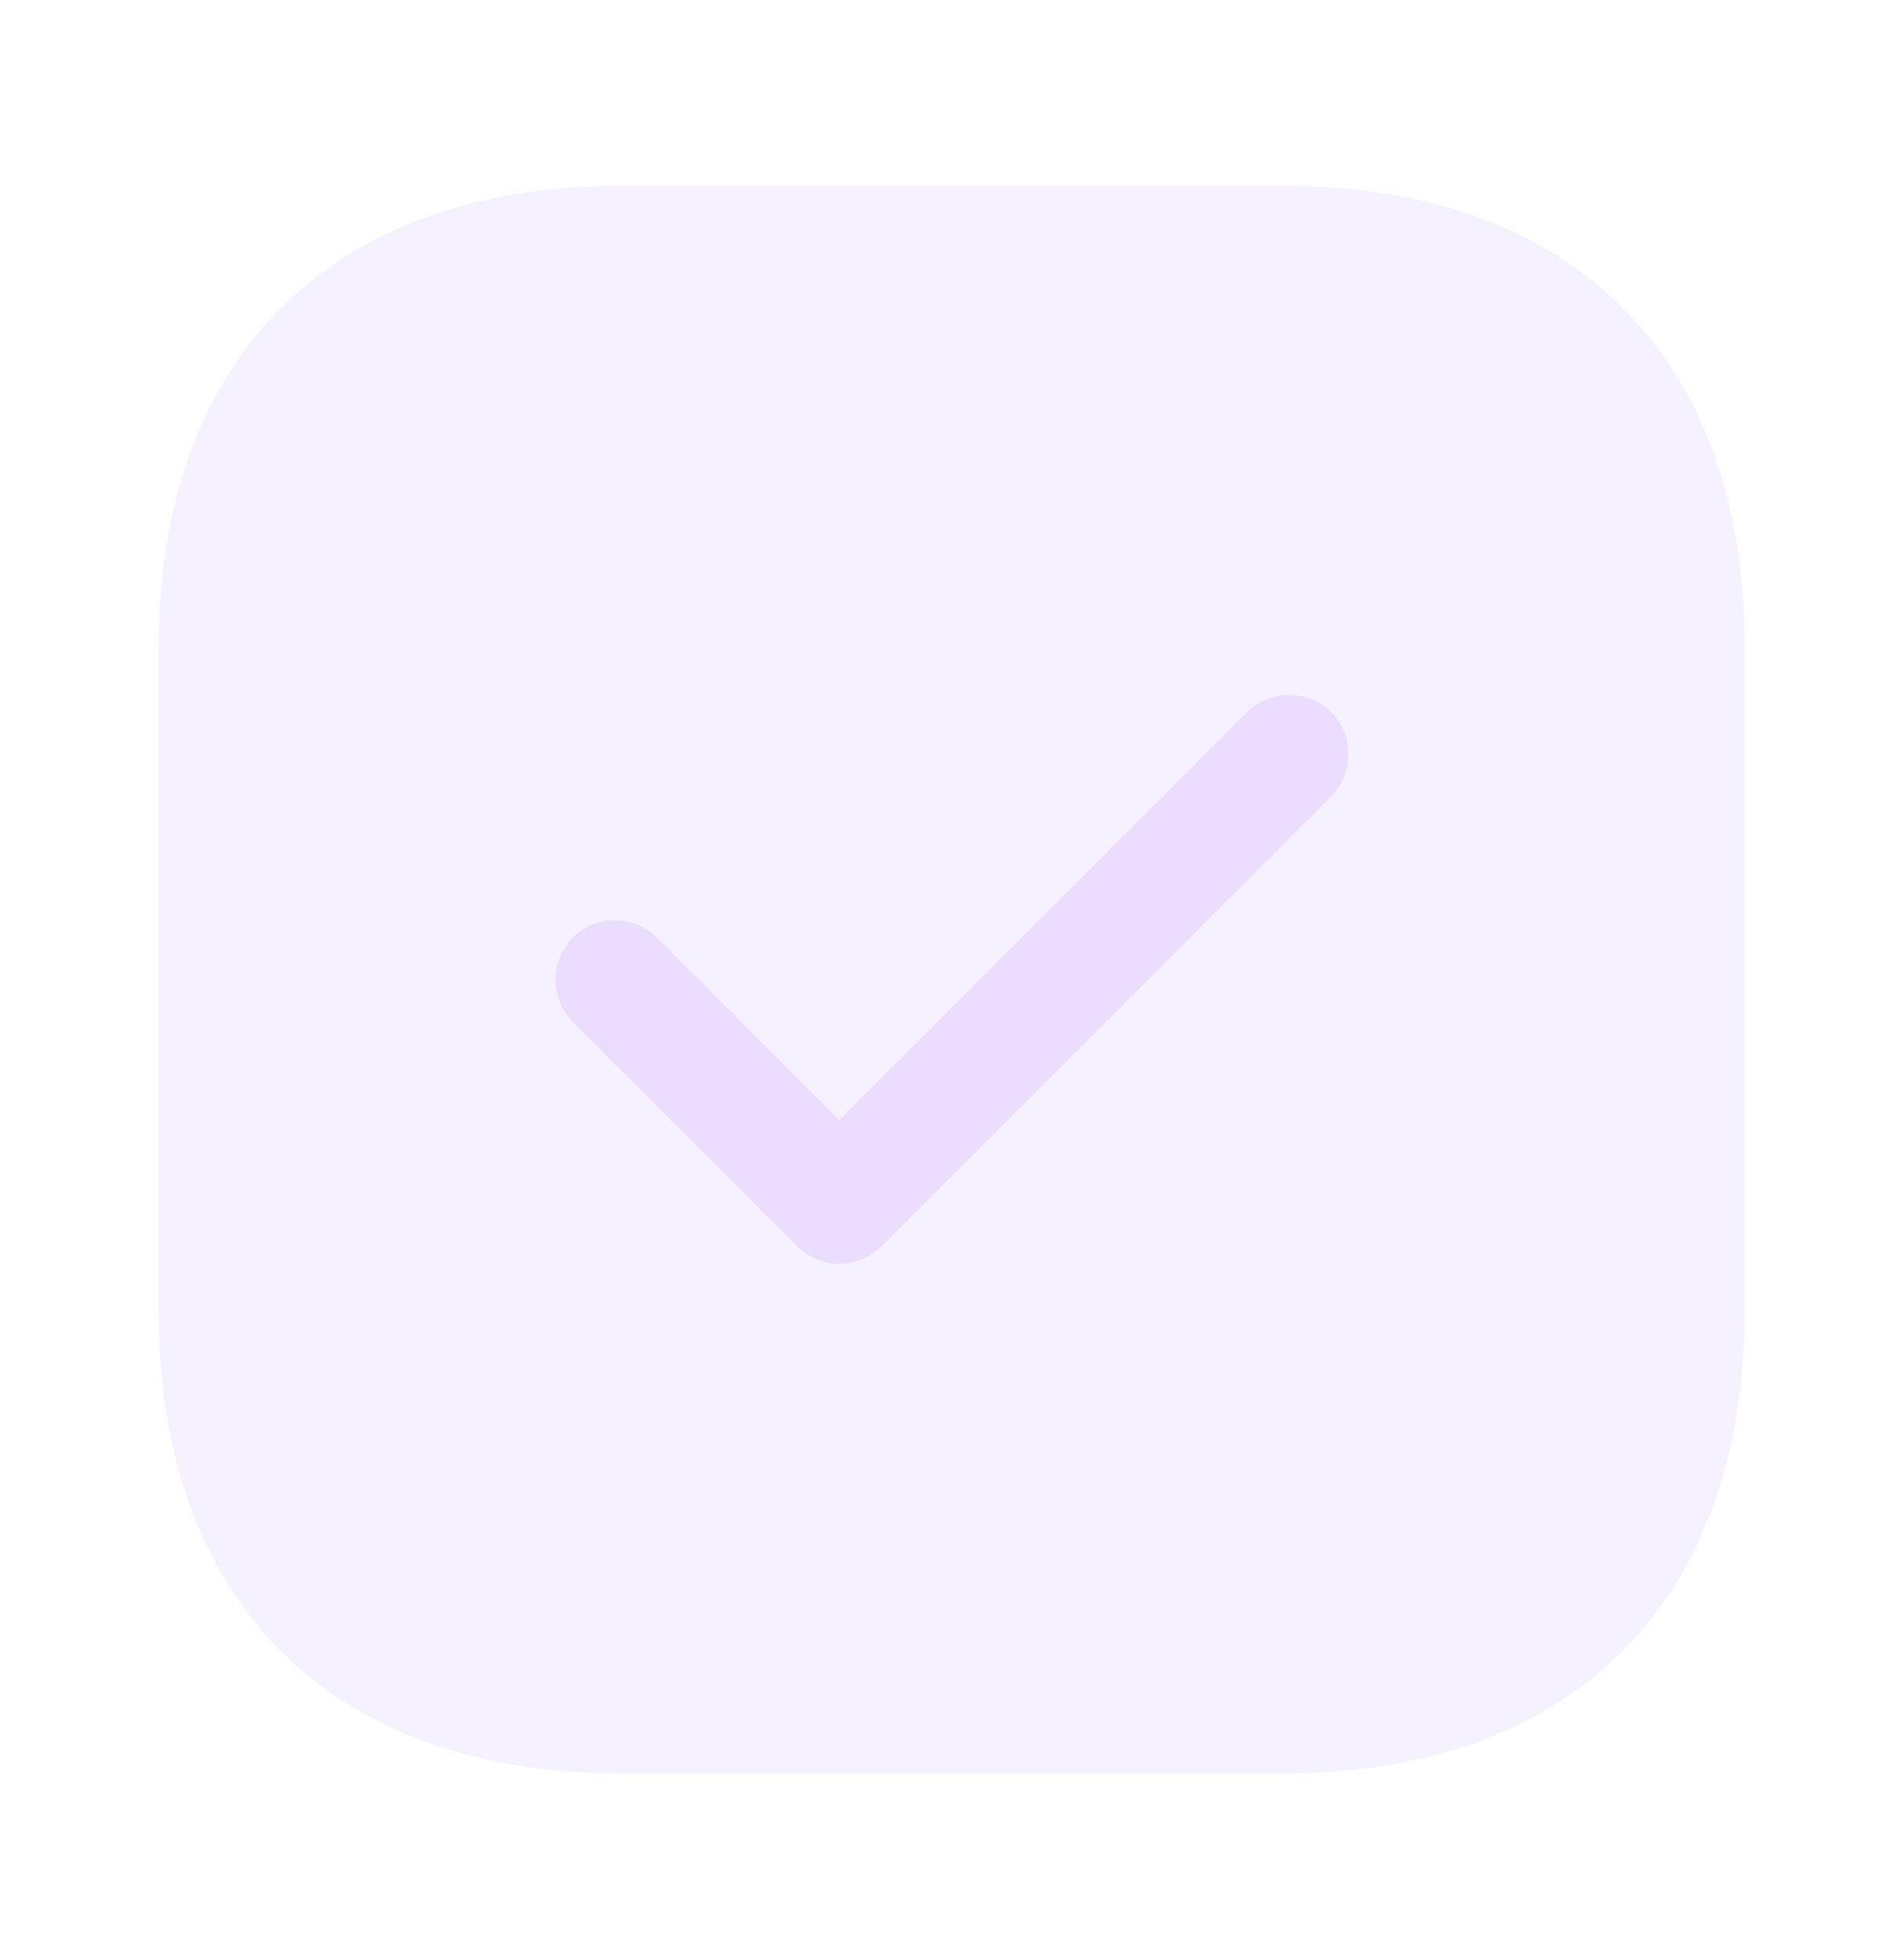 <svg width="35" height="36" viewBox="0 0 35 36" fill="none" xmlns="http://www.w3.org/2000/svg">
<path opacity="0.4" d="M23.61 3.417H11.389C6.081 3.417 2.917 6.581 2.917 11.89V24.096C2.917 29.419 6.081 32.583 11.389 32.583H23.596C28.904 32.583 32.069 29.419 32.069 24.11V11.89C32.083 6.581 28.919 3.417 23.61 3.417Z" fill="#EADDFF"/>
<path d="M15.429 23.221C15.137 23.221 14.86 23.104 14.656 22.9L10.529 18.773C10.106 18.35 10.106 17.65 10.529 17.227C10.952 16.804 11.652 16.804 12.075 17.227L15.429 20.581L22.925 13.085C23.348 12.663 24.048 12.663 24.471 13.085C24.894 13.508 24.894 14.208 24.471 14.631L16.202 22.9C15.998 23.104 15.721 23.221 15.429 23.221Z" fill="#EADDFF"/>
</svg>
